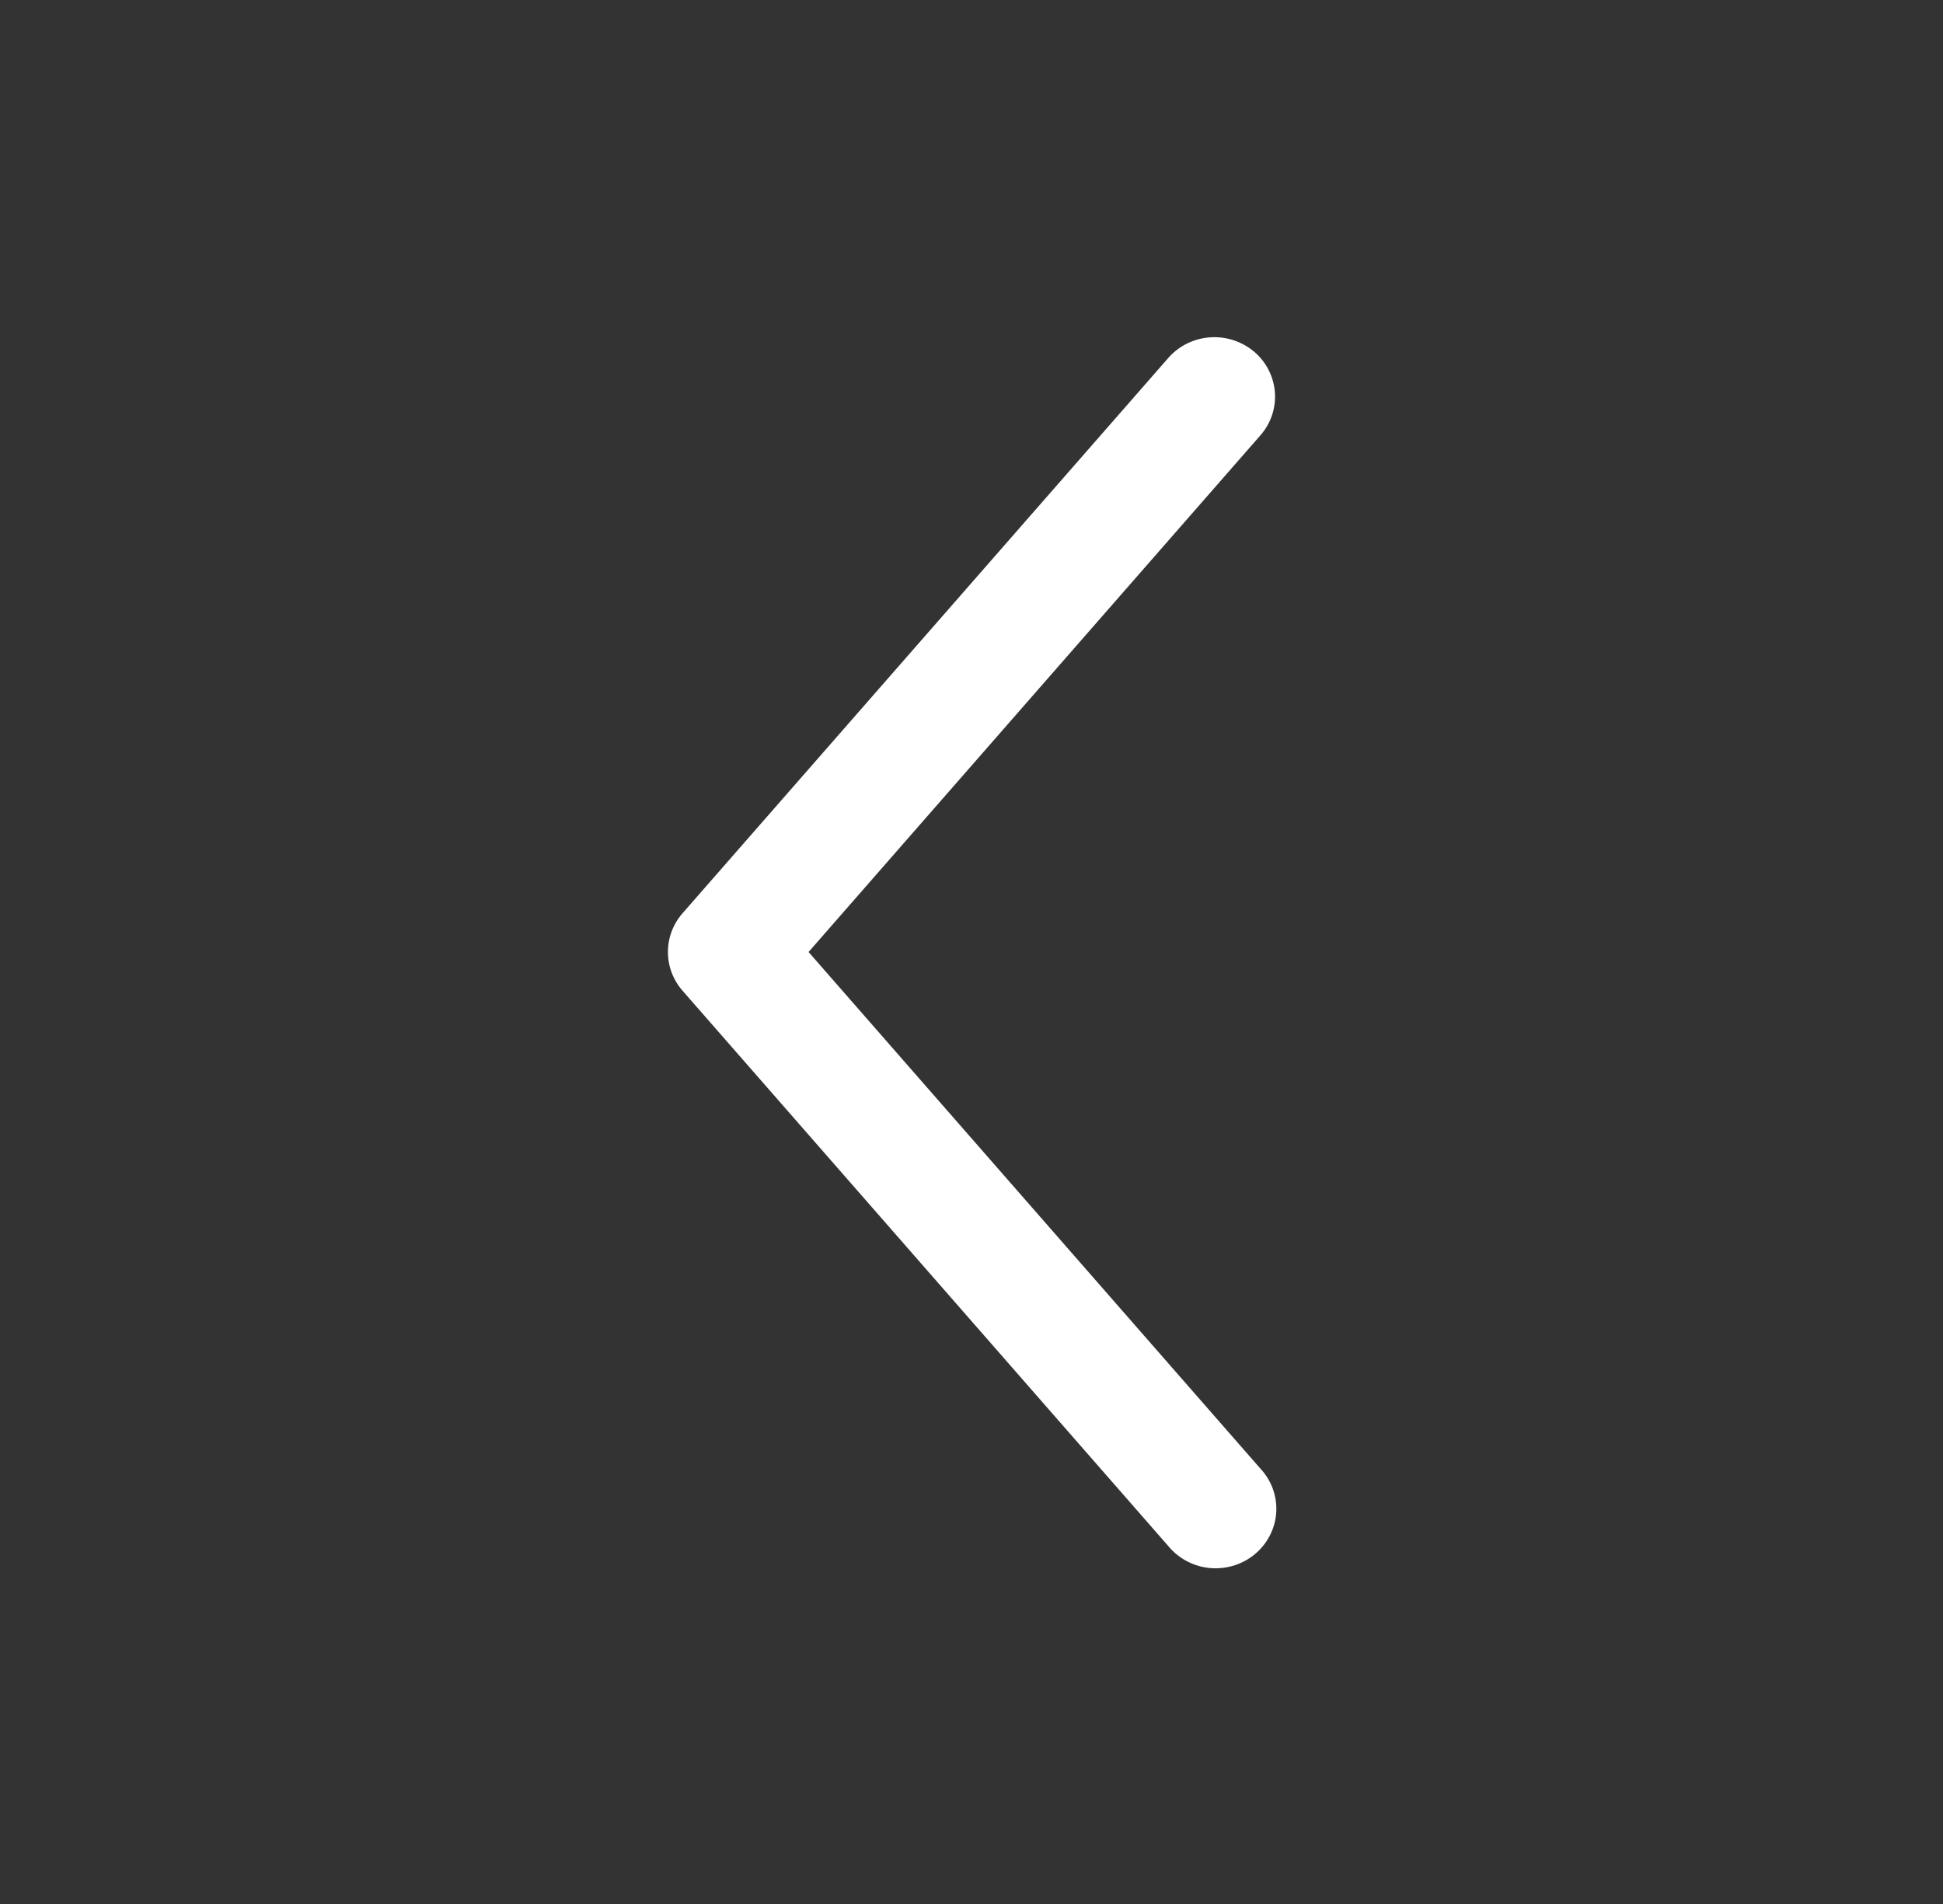 <svg width="50" height="49" viewBox="0 0 50 49" fill="none" xmlns="http://www.w3.org/2000/svg">
<rect x="0" y="0" width="50" height="49" fill="#333333" stroke="none"/>
<g id="solar:alt-arrow-left-outline">
<path id="Vector" fill-rule="evenodd" clip-rule="evenodd" d="M32.266 9.044C32.422 9.175 32.55 9.335 32.642 9.514C32.735 9.694 32.791 9.889 32.807 10.09C32.822 10.29 32.798 10.492 32.734 10.683C32.67 10.874 32.568 11.052 32.434 11.204L20.807 24.5L32.434 37.795C32.576 37.946 32.685 38.124 32.755 38.317C32.825 38.511 32.854 38.716 32.842 38.921C32.829 39.126 32.775 39.326 32.681 39.51C32.588 39.694 32.458 39.858 32.299 39.991C32.14 40.125 31.955 40.226 31.756 40.288C31.556 40.35 31.346 40.373 31.137 40.354C30.929 40.335 30.726 40.275 30.542 40.178C30.357 40.08 30.195 39.948 30.064 39.788L17.564 25.496C17.321 25.218 17.188 24.865 17.188 24.5C17.188 24.134 17.321 23.781 17.564 23.503L30.064 9.212C30.333 8.904 30.717 8.713 31.13 8.682C31.543 8.651 31.951 8.782 32.266 9.046" fill="white"/>
</g>
</svg>
